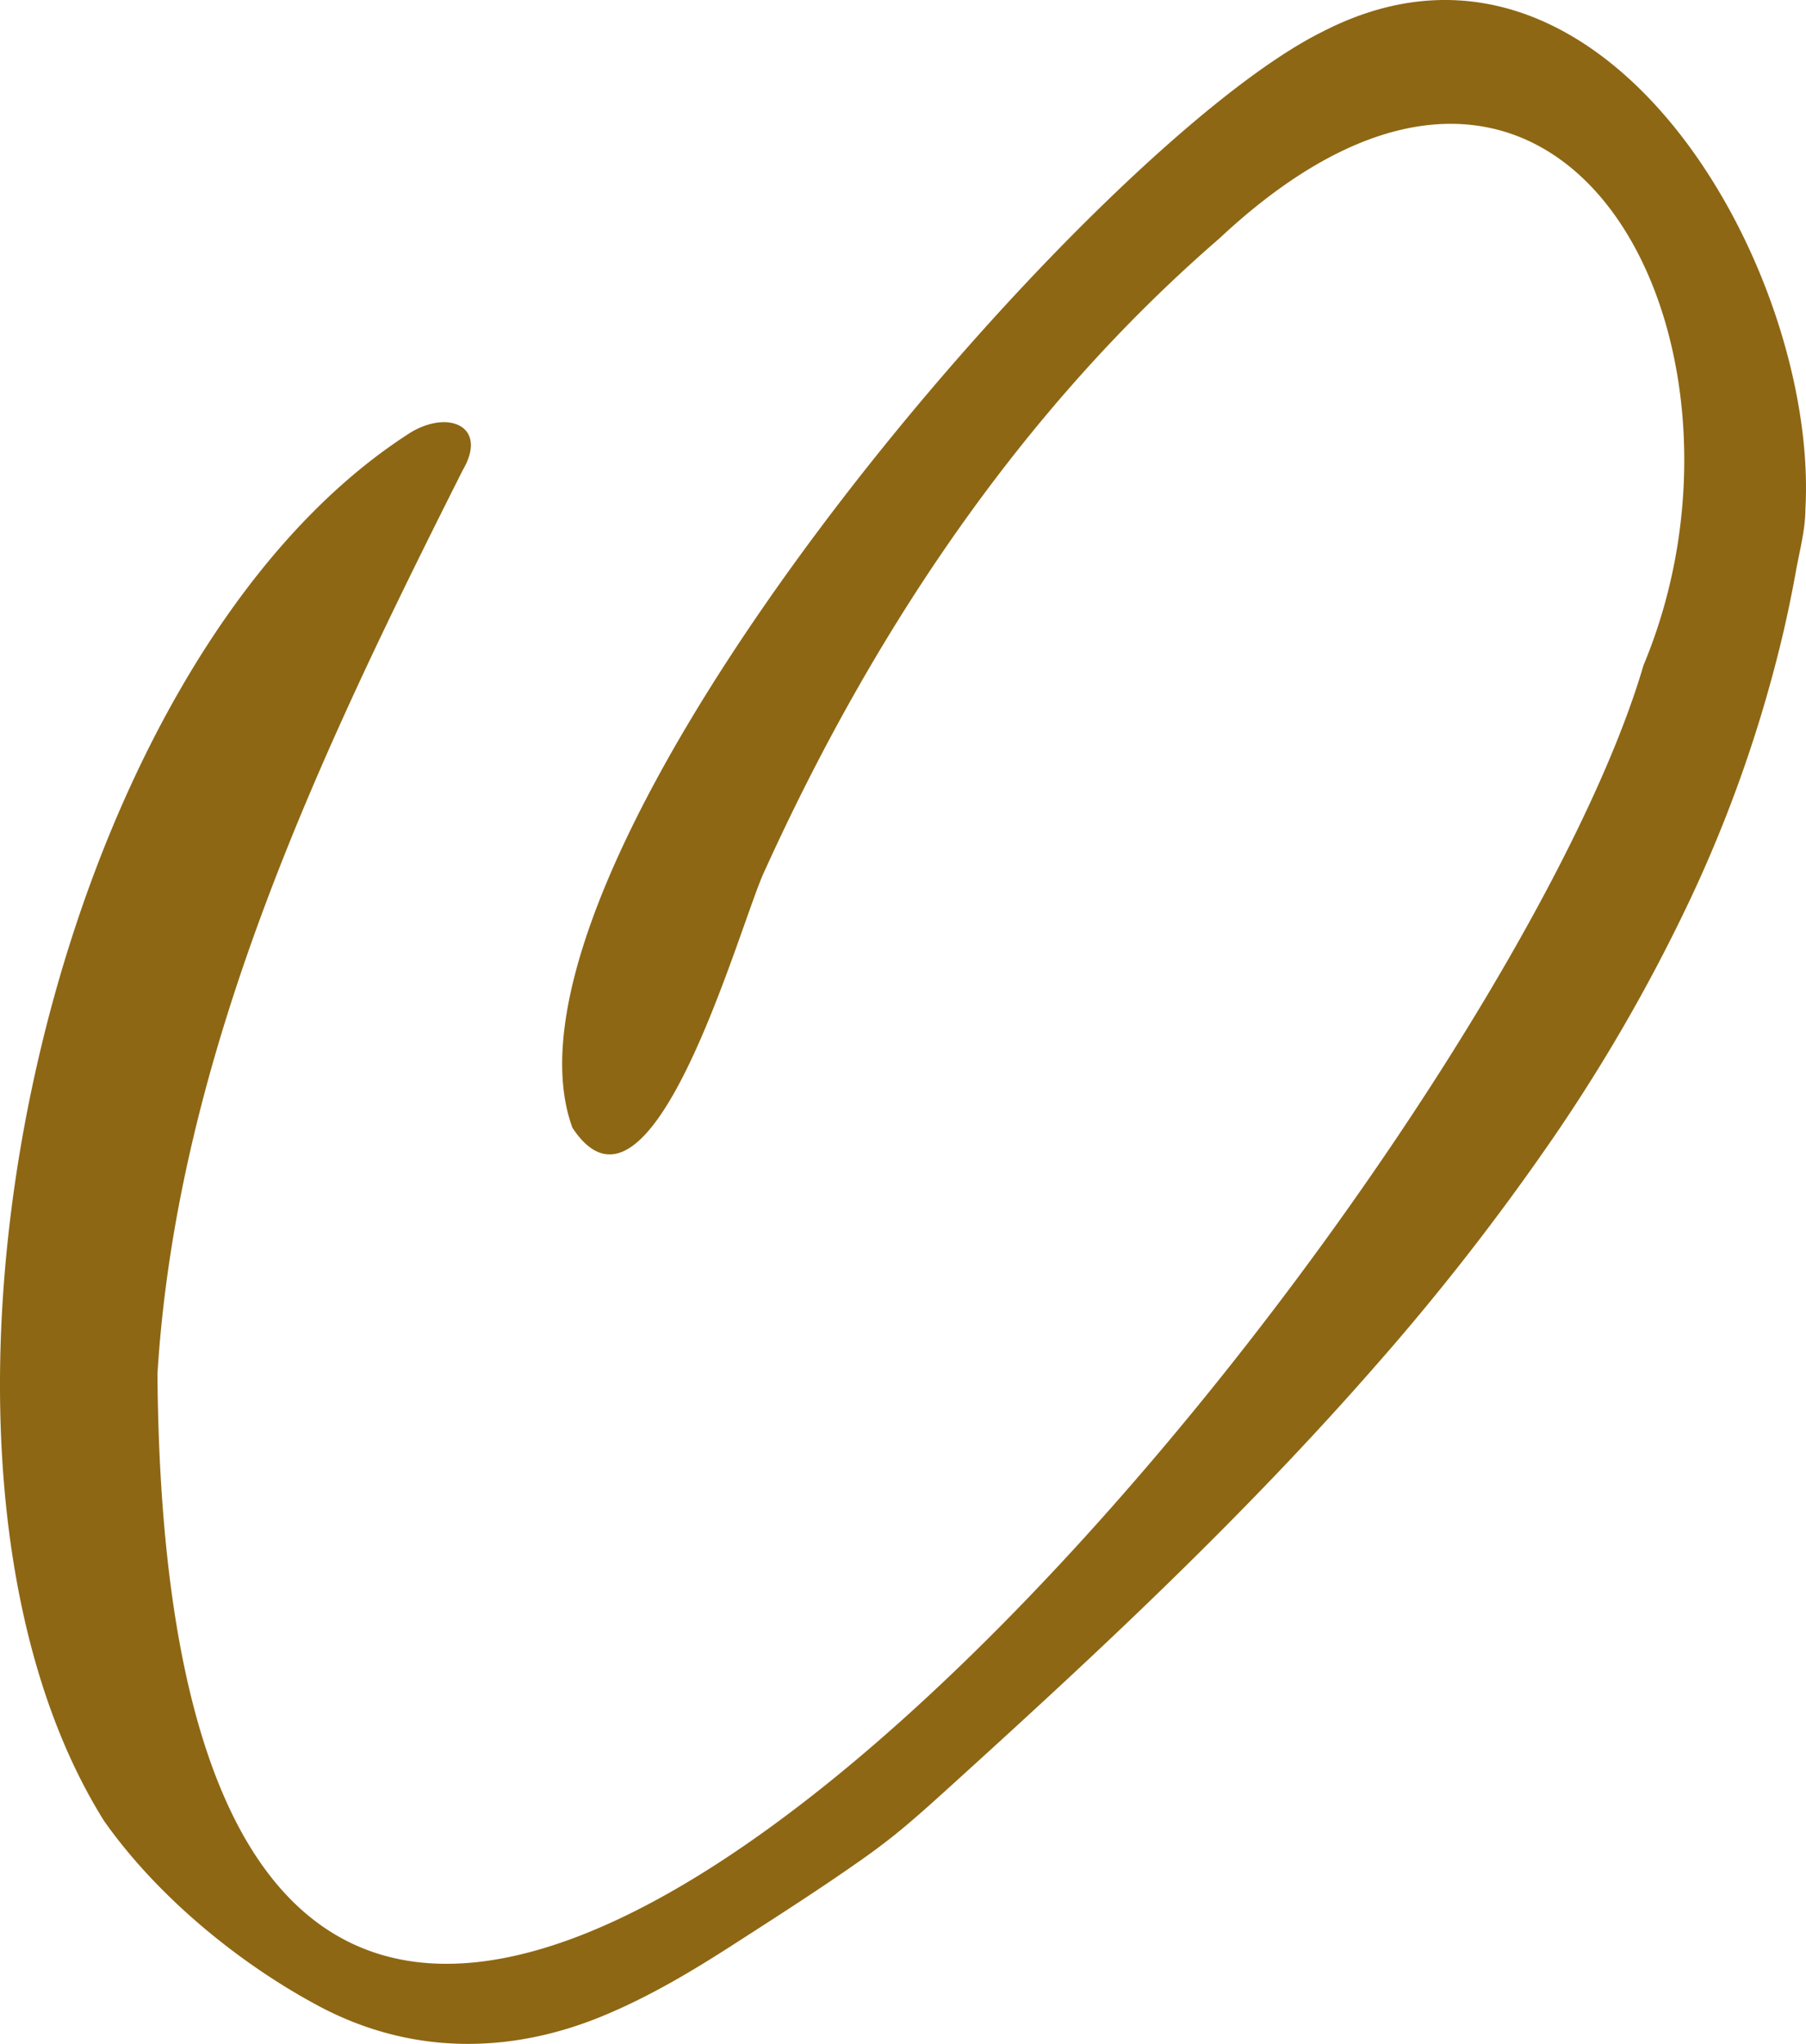 <?xml version="1.0" encoding="UTF-8"?>
<svg xmlns="http://www.w3.org/2000/svg" viewBox="0 0 562.19 636.14">
  <g id="Capa_2" data-name="Capa 2">
    <g id="Components">
      <path id="_3d4789ea-f989-427b-974b-cabb9df8200e_10" data-name="3d4789ea-f989-427b-974b-cabb9df8200e@10" d="M411.65,9.885c-73.207,36.309-263.519,258.846-233.461,341.12,24.904,37.771,52.449-64.832,59.912-80.126,33.734-74.293,79.765-143.259,141.492-196.678,107.154-100.3,173.99,32.561,132.015,132.846C461.112,379.721,52.493,877.912,49.015,427.623c6.157-100.012,50.748-193.31,95.087-281.398,7.802-13.396-4.24-18.801-16.187-11.669C14.051,207.049-38.953,452.739,32.395,566.746c16.42,23.321,41.707,44.186,66.754,57.575,28.265,15.109,59.072,15.255,88.41,3.162,14.108-5.815,27.31-13.622,40.117-21.861,13.736-8.837,27.579-17.68,40.926-27.096q4.254-3.001,8.358-6.207c6.16-4.841,11.985-10.092,17.79-15.353,24.451-22.161,48.78-44.472,72.341-67.582,21.121-20.717,41.654-42.053,61.127-64.332a750.696,750.696,0,0,0,54.429-69.686,534.875,534.875,0,0,0,43.66-75.807,420.878,420.878,0,0,0,28.82-82.696q2.214-9.545,3.945-19.194c1.096-6.116,2.929-12.9,2.929-19.124C566.225,84.694,499.214-35.262,411.65,9.885Z" style="fill:#8e6714"></path>
    </g>
  </g>
</svg>
